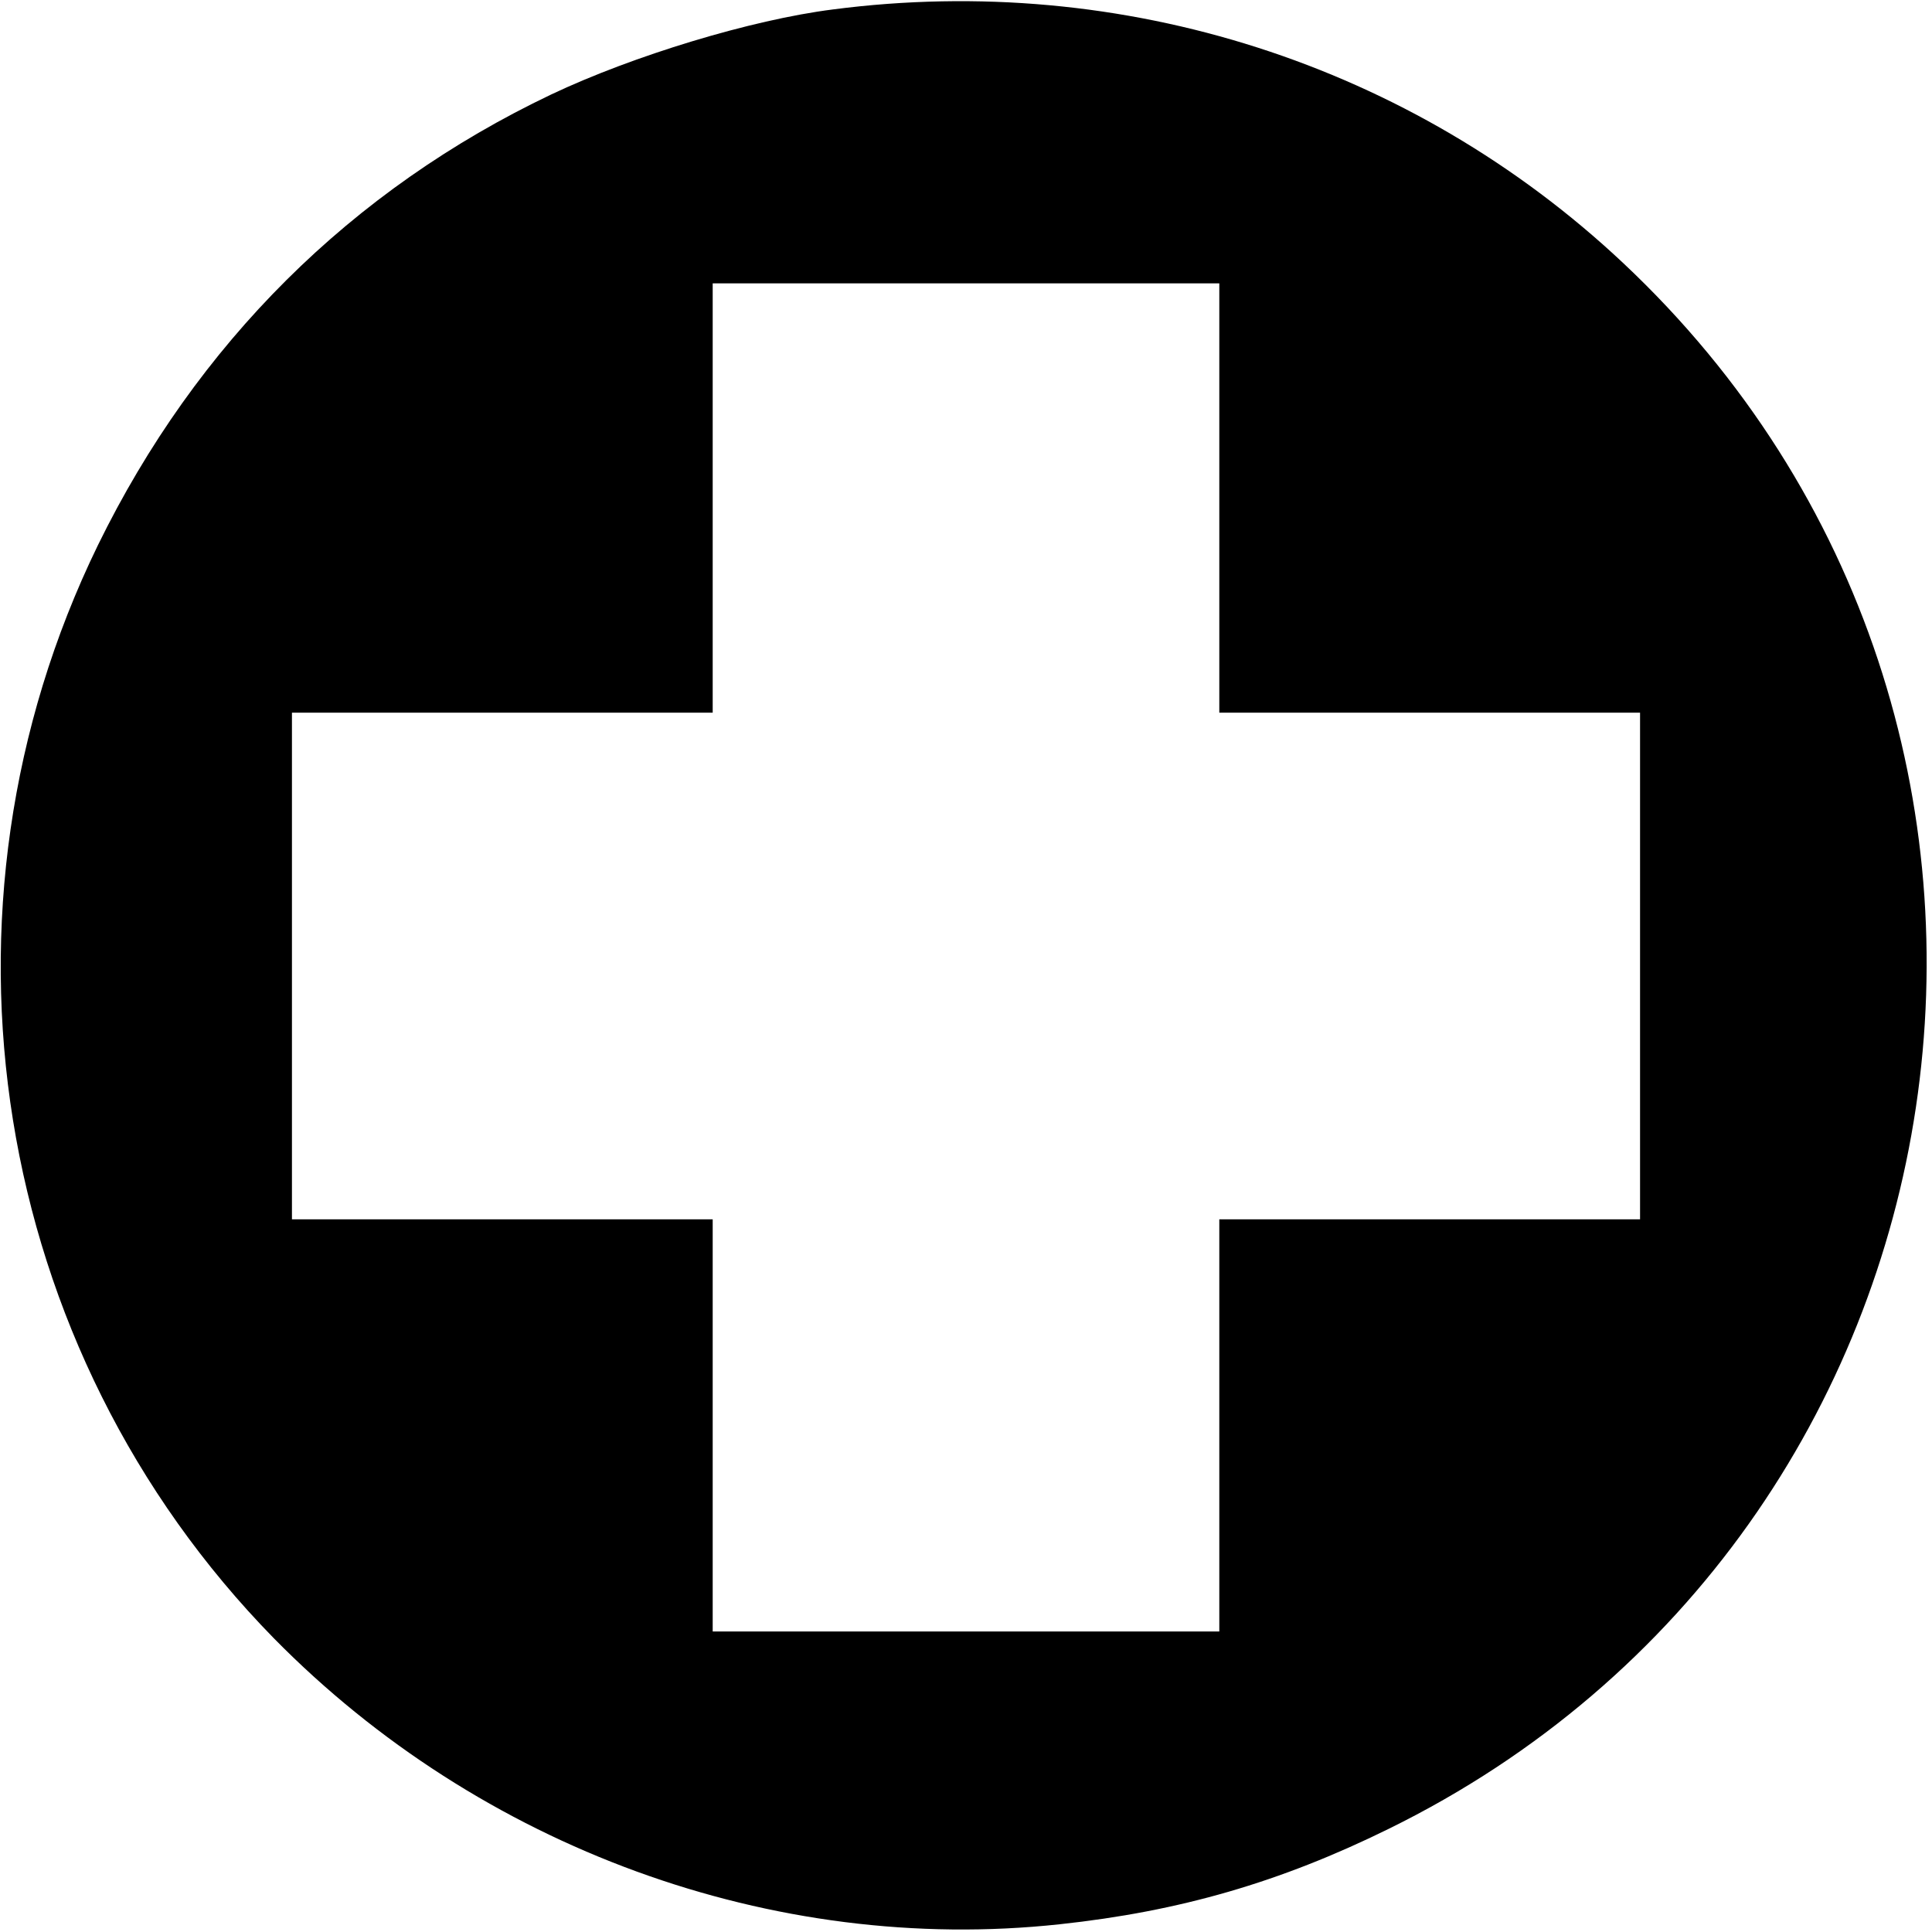 <?xml version="1.0" standalone="no"?>
<!DOCTYPE svg PUBLIC "-//W3C//DTD SVG 20010904//EN"
 "http://www.w3.org/TR/2001/REC-SVG-20010904/DTD/svg10.dtd">
<svg version="1.0" xmlns="http://www.w3.org/2000/svg"
 width="225pt" height="225pt" viewBox="0 0 225 225"
 preserveAspectRatio="xMidYMid meet">
<g transform="translate(0,225) scale(0.1,-0.1)"
fill="#000000" stroke="none">
<path d="M970 2239 c-95 -12 -233 -54 -328 -99 -233 -111 -413 -290 -528 -525
-207 -425 -125 -936 205 -1273 240 -244 581 -369 915 -333 140 15 257 49 383
111 703 345 844 1288 273 1824 -246 231 -582 339 -920 295z m450 -569 l0 -250
245 0 245 0 0 -295 0 -295 -245 0 -245 0 0 -240 0 -240 -295 0 -295 0 0 240 0
240 -245 0 -245 0 0 295 0 295 245 0 245 0 0 250 0 250 295 0 295 0 0 -250z"/>
</g>
</svg>

